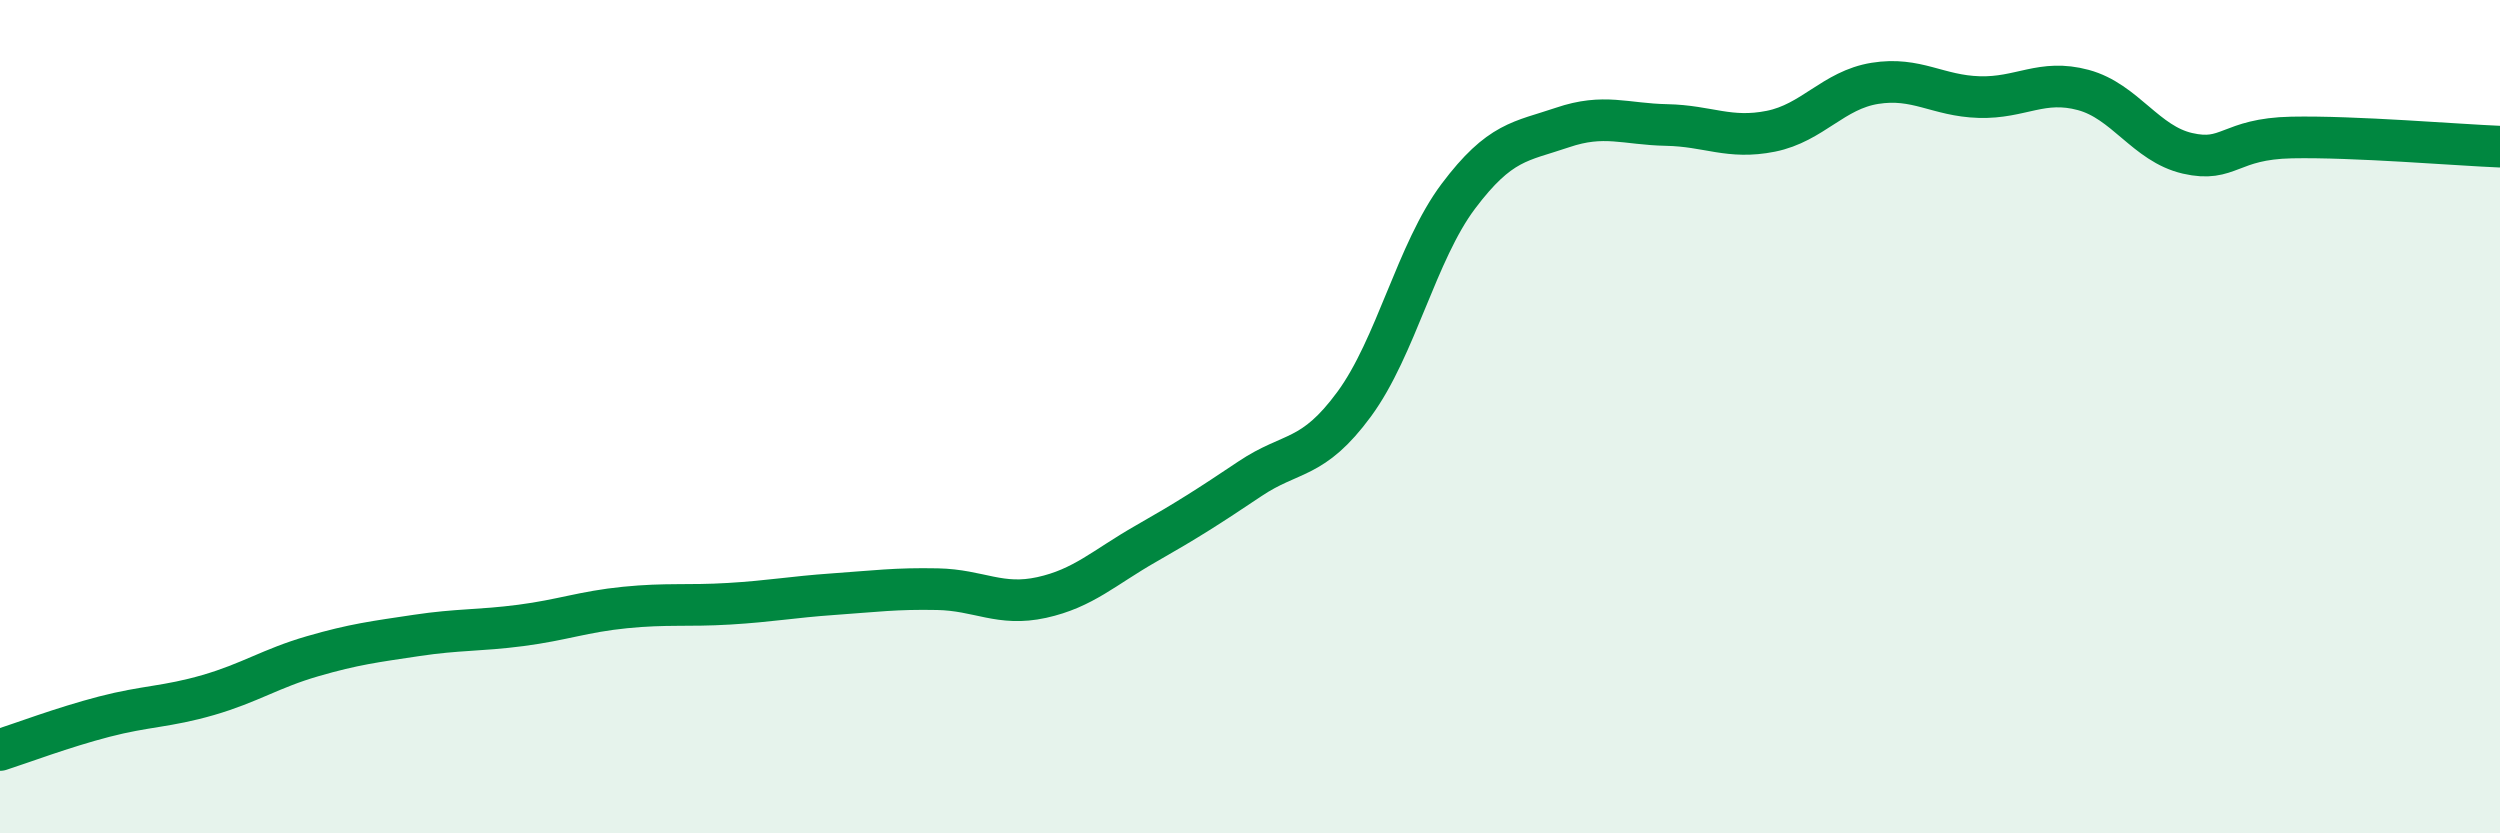 
    <svg width="60" height="20" viewBox="0 0 60 20" xmlns="http://www.w3.org/2000/svg">
      <path
        d="M 0,18 C 0.5,17.84 1.5,17.46 2.5,17.2 C 3.5,16.94 4,16.97 5,16.68 C 6,16.39 6.5,16.04 7.5,15.75 C 8.5,15.46 9,15.4 10,15.25 C 11,15.1 11.5,15.14 12.5,15.01 C 13.5,14.88 14,14.68 15,14.58 C 16,14.48 16.5,14.55 17.5,14.49 C 18.5,14.43 19,14.33 20,14.26 C 21,14.19 21.5,14.12 22.5,14.14 C 23.5,14.16 24,14.56 25,14.34 C 26,14.12 26.5,13.62 27.5,13.05 C 28.5,12.48 29,12.16 30,11.49 C 31,10.82 31.5,11.06 32.5,9.7 C 33.5,8.34 34,6.04 35,4.71 C 36,3.38 36.5,3.4 37.5,3.06 C 38.5,2.72 39,2.98 40,3 C 41,3.02 41.5,3.35 42.5,3.15 C 43.5,2.95 44,2.16 45,2 C 46,1.84 46.5,2.3 47.5,2.33 C 48.5,2.36 49,1.89 50,2.16 C 51,2.43 51.5,3.45 52.5,3.68 C 53.5,3.91 53.5,3.33 55,3.3 C 56.5,3.27 59,3.48 60,3.52L60 20L0 20Z"
        fill="#008740"
        opacity="0.1"
        stroke-linecap="round"
        stroke-linejoin="round"
      />
      <path
        d="M 0,18 C 0.5,17.84 1.5,17.46 2.5,17.2 C 3.5,16.94 4,16.97 5,16.68 C 6,16.39 6.5,16.04 7.5,15.75 C 8.5,15.46 9,15.4 10,15.25 C 11,15.1 11.5,15.14 12.5,15.01 C 13.5,14.88 14,14.68 15,14.58 C 16,14.48 16.5,14.55 17.5,14.49 C 18.5,14.43 19,14.33 20,14.26 C 21,14.19 21.5,14.12 22.5,14.14 C 23.5,14.16 24,14.56 25,14.34 C 26,14.12 26.5,13.62 27.5,13.05 C 28.5,12.48 29,12.16 30,11.49 C 31,10.82 31.5,11.06 32.5,9.7 C 33.5,8.34 34,6.04 35,4.71 C 36,3.38 36.5,3.4 37.5,3.06 C 38.5,2.72 39,2.98 40,3 C 41,3.02 41.5,3.35 42.5,3.15 C 43.5,2.95 44,2.16 45,2 C 46,1.84 46.5,2.3 47.5,2.33 C 48.5,2.36 49,1.89 50,2.16 C 51,2.43 51.5,3.45 52.5,3.68 C 53.5,3.91 53.5,3.33 55,3.3 C 56.5,3.27 59,3.48 60,3.52"
        stroke="#008740"
        stroke-width="1"
        fill="none"
        stroke-linecap="round"
        stroke-linejoin="round"
      />
    </svg>
  